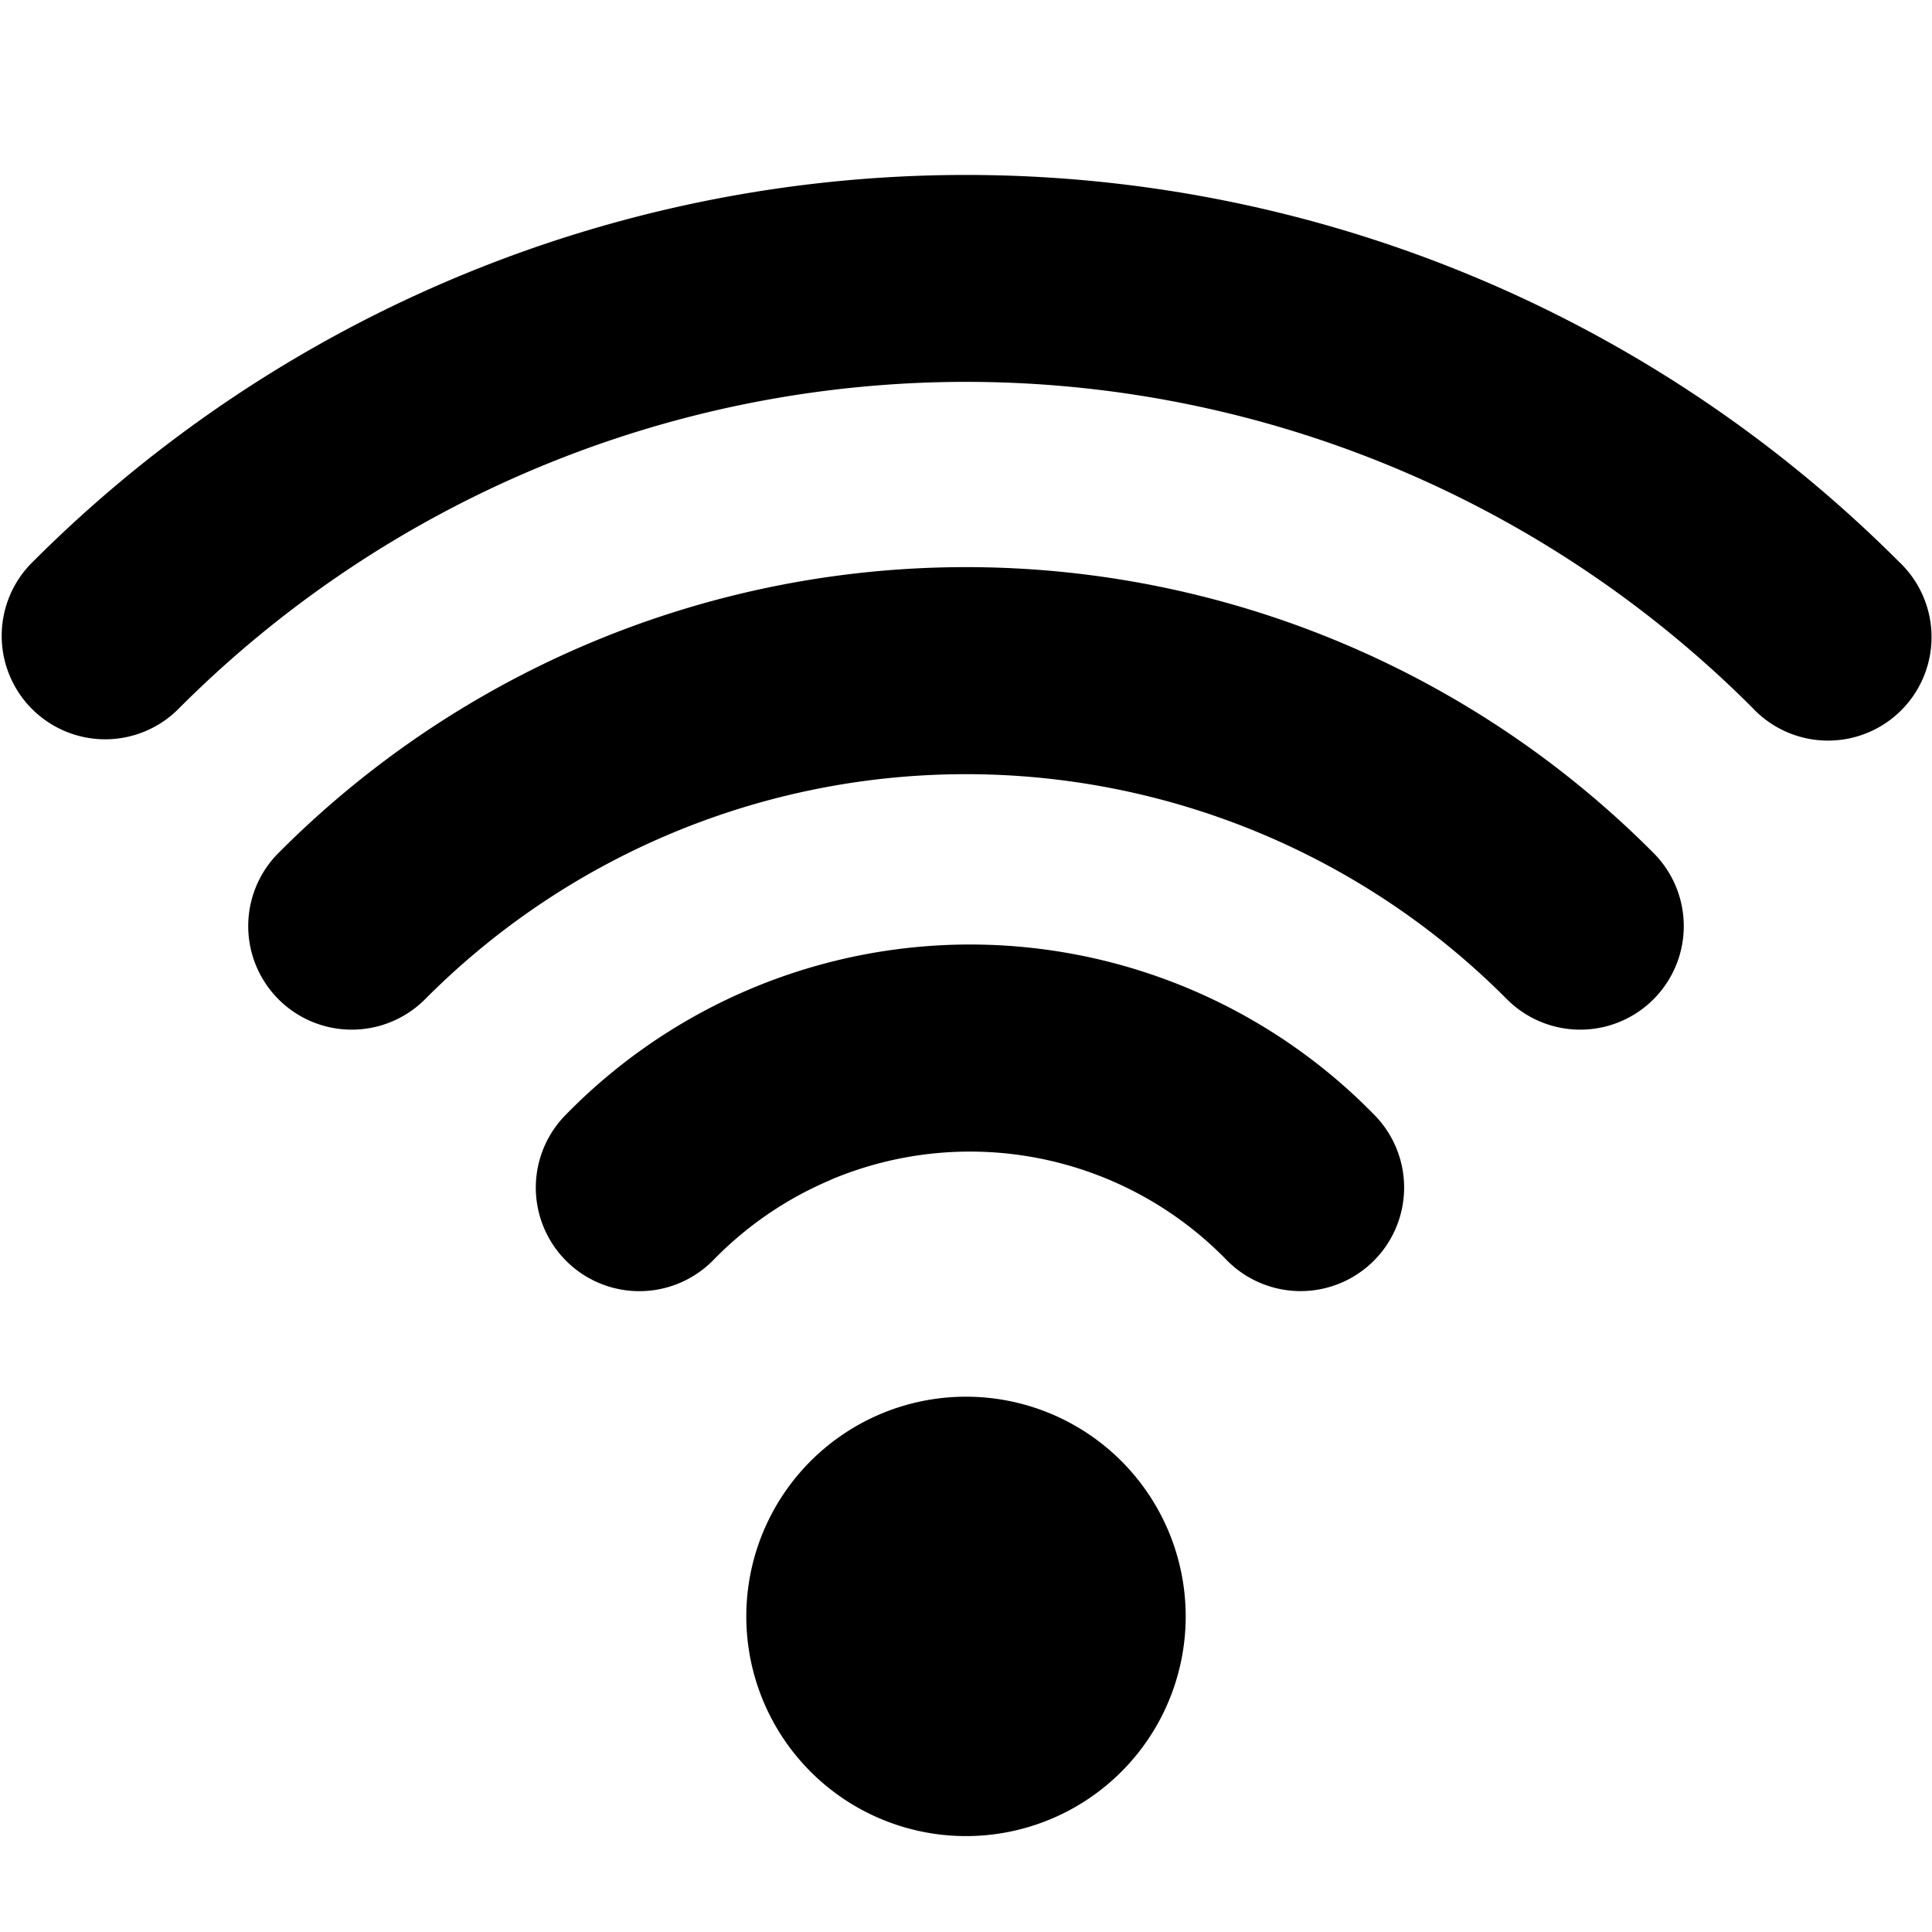 <svg xmlns="http://www.w3.org/2000/svg" fill="none" viewBox="0 0 14 14" id="Wifi--Streamline-Core"><desc>Wifi Streamline Icon: https://streamlinehq.com</desc><g id="wifi--wireless-wifi-internet-server-network-connection"><path id="Union" fill="#000000" fill-rule="evenodd" d="M3.916 3.381a8.056 8.056 0 0 1 8.782 1.747 0.75 0.75 0 1 0 1.06 -1.06 9.556 9.556 0 0 0 -13.517 0 0.75 0.75 0 1 0 1.061 1.06 8.056 8.056 0 0 1 2.614 -1.747ZM7 5.61a5.526 5.526 0 0 0 -3.919 1.63 0.75 0.75 0 0 1 -1.064 -1.058 7.027 7.027 0 0 1 9.966 0 0.75 0.75 0 1 1 -1.064 1.058A5.526 5.526 0 0 0 7 5.61Zm-0.98 2.939a2.594 2.594 0 0 1 2.867 0.58 0.75 0.75 0 1 0 1.075 -1.047 4.094 4.094 0 0 0 -5.866 0A0.75 0.75 0 1 0 5.17 9.13c0.242 -0.248 0.531 -0.446 0.85 -0.58Zm-0.612 3.164a1.592 1.592 0 1 1 3.184 0 1.592 1.592 0 0 1 -3.184 0Z" clip-rule="evenodd" stroke-width="1"></path></g></svg>